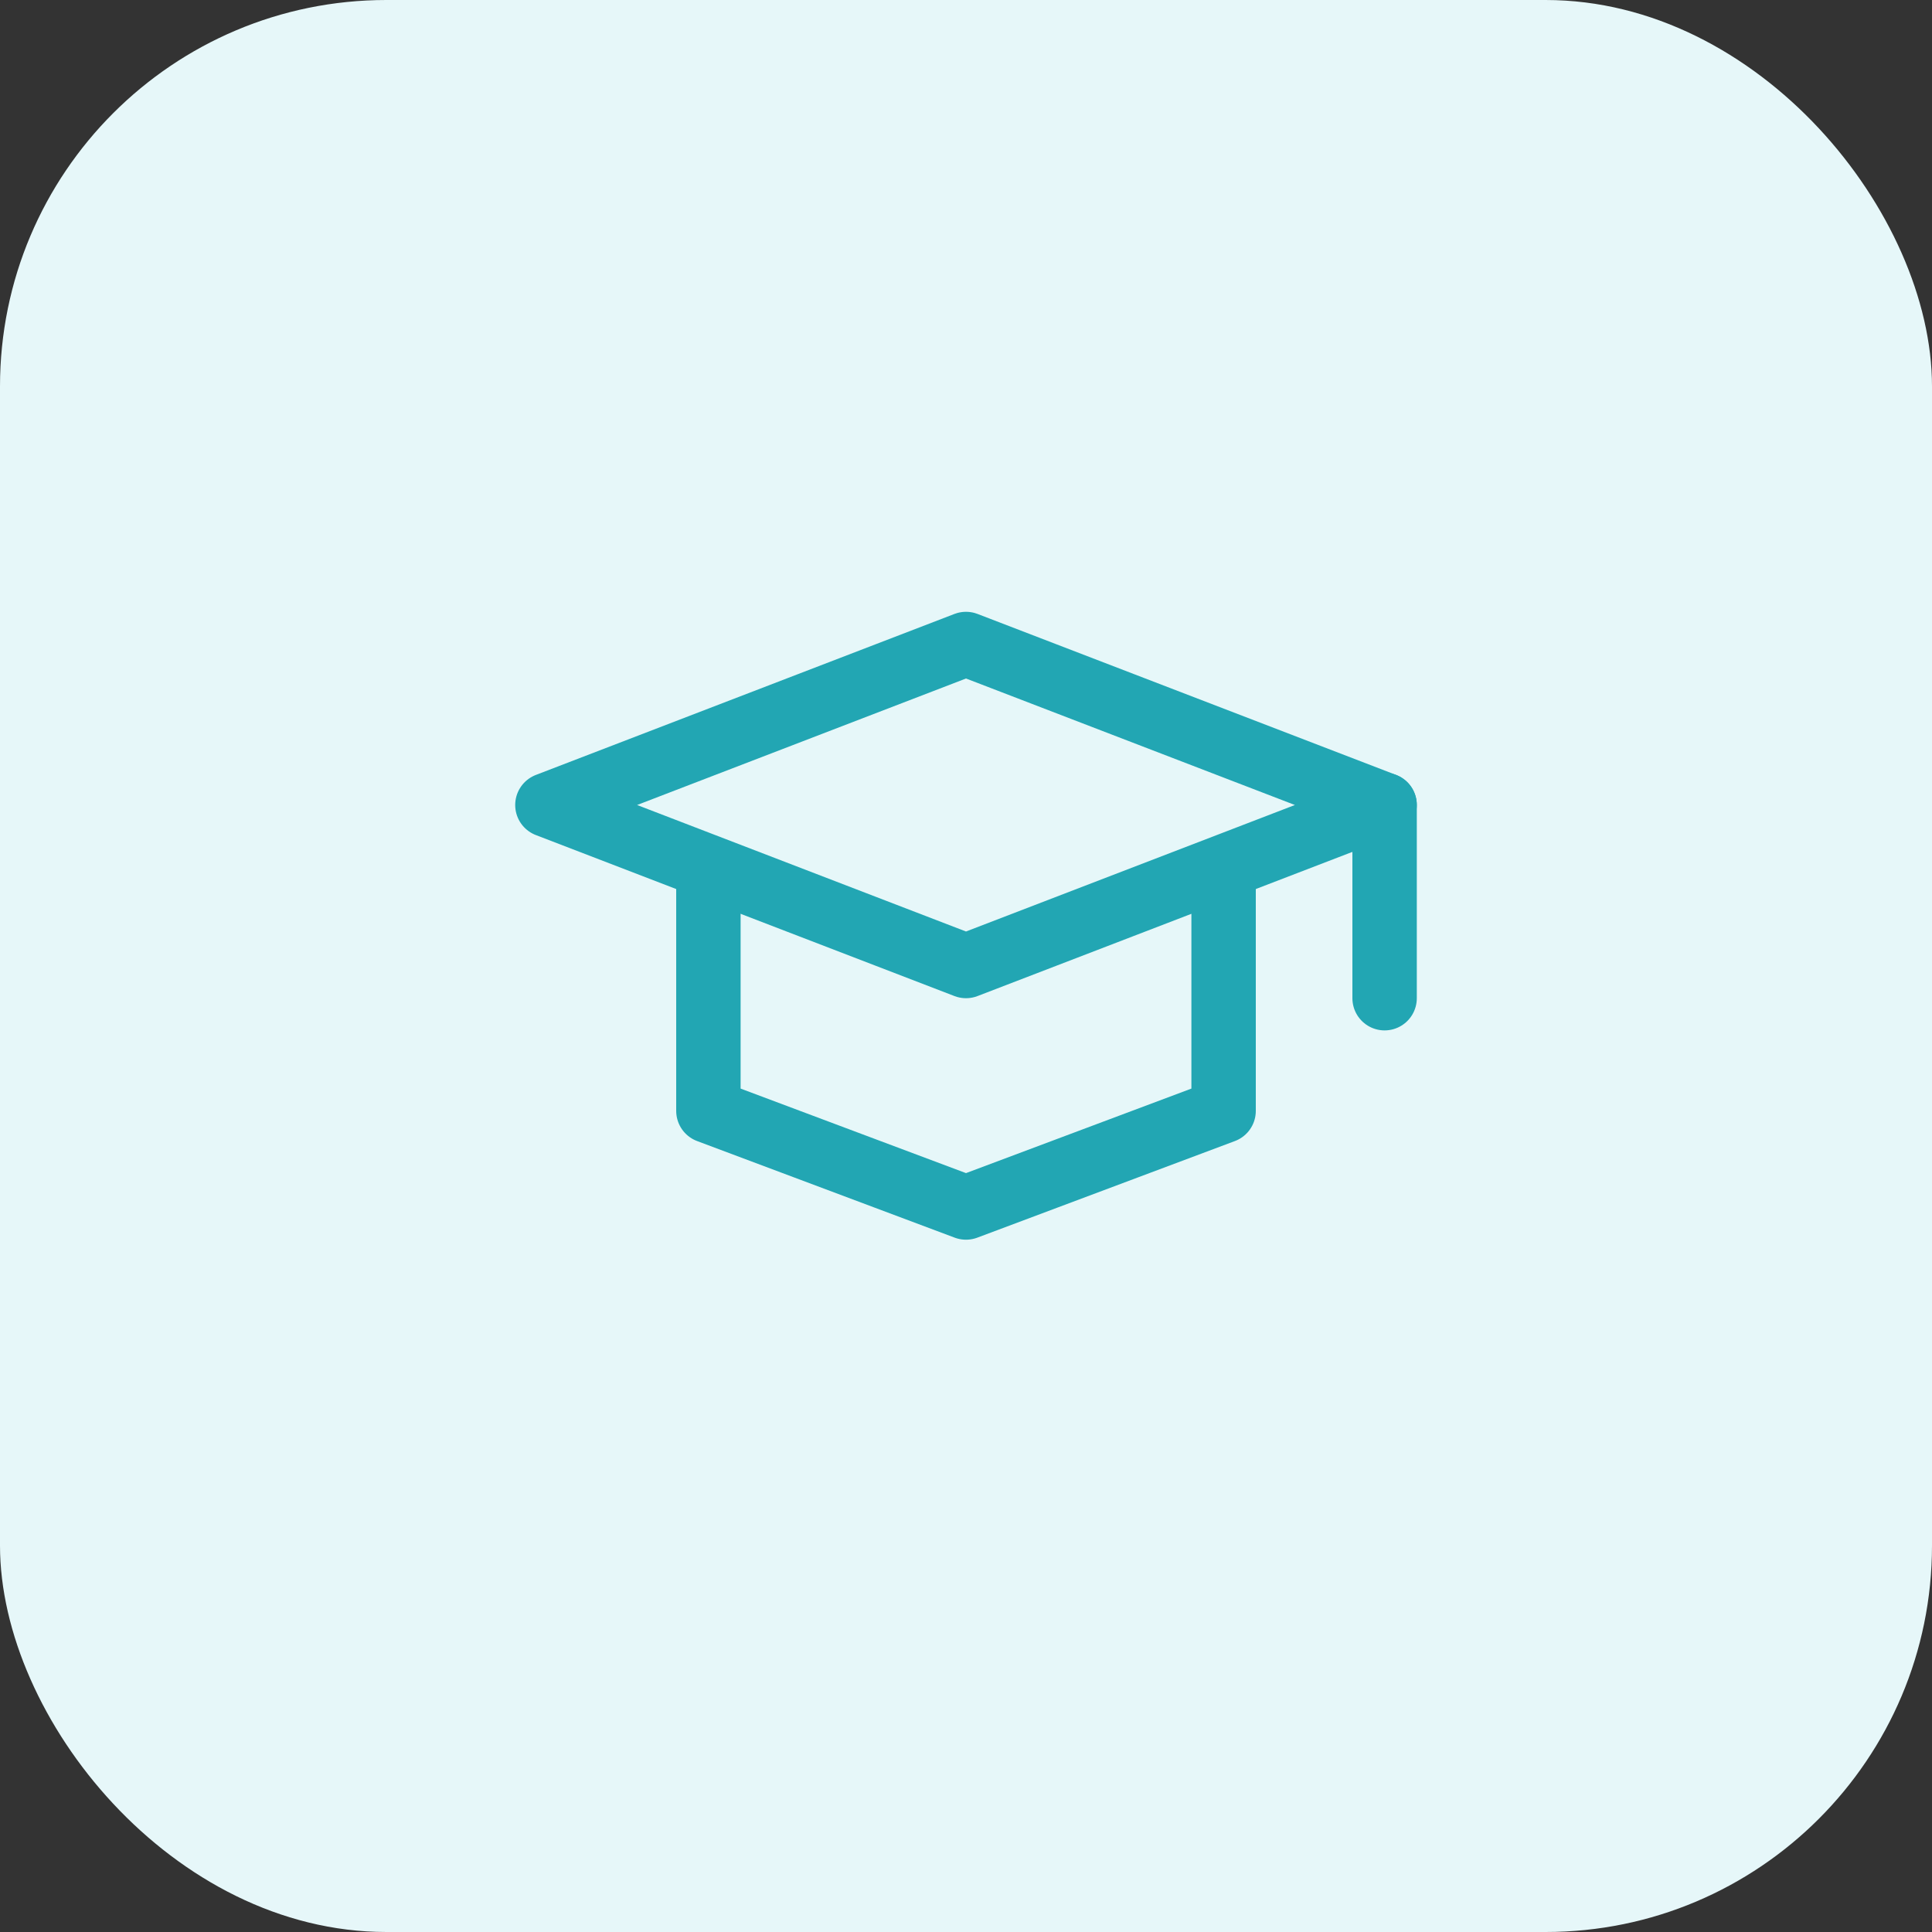 <svg xmlns="http://www.w3.org/2000/svg" viewBox="0 0 60 60"><rect x="0" y="0" width="60" height="60" fill="#333333" stroke="none"/><rect width="60" height="60" rx="12" fill="#e6f7f9"/><g transform="translate(15,15)" fill="none" stroke="#22a6b3" stroke-width="2" stroke-linecap="round" stroke-linejoin="round"><path d="M2 10l13-5 13 5-13 5-13-5z"/><path d="M7 12.5v7l8 3 8-3v-7"/><path d="M28 10v6"/></g></svg>